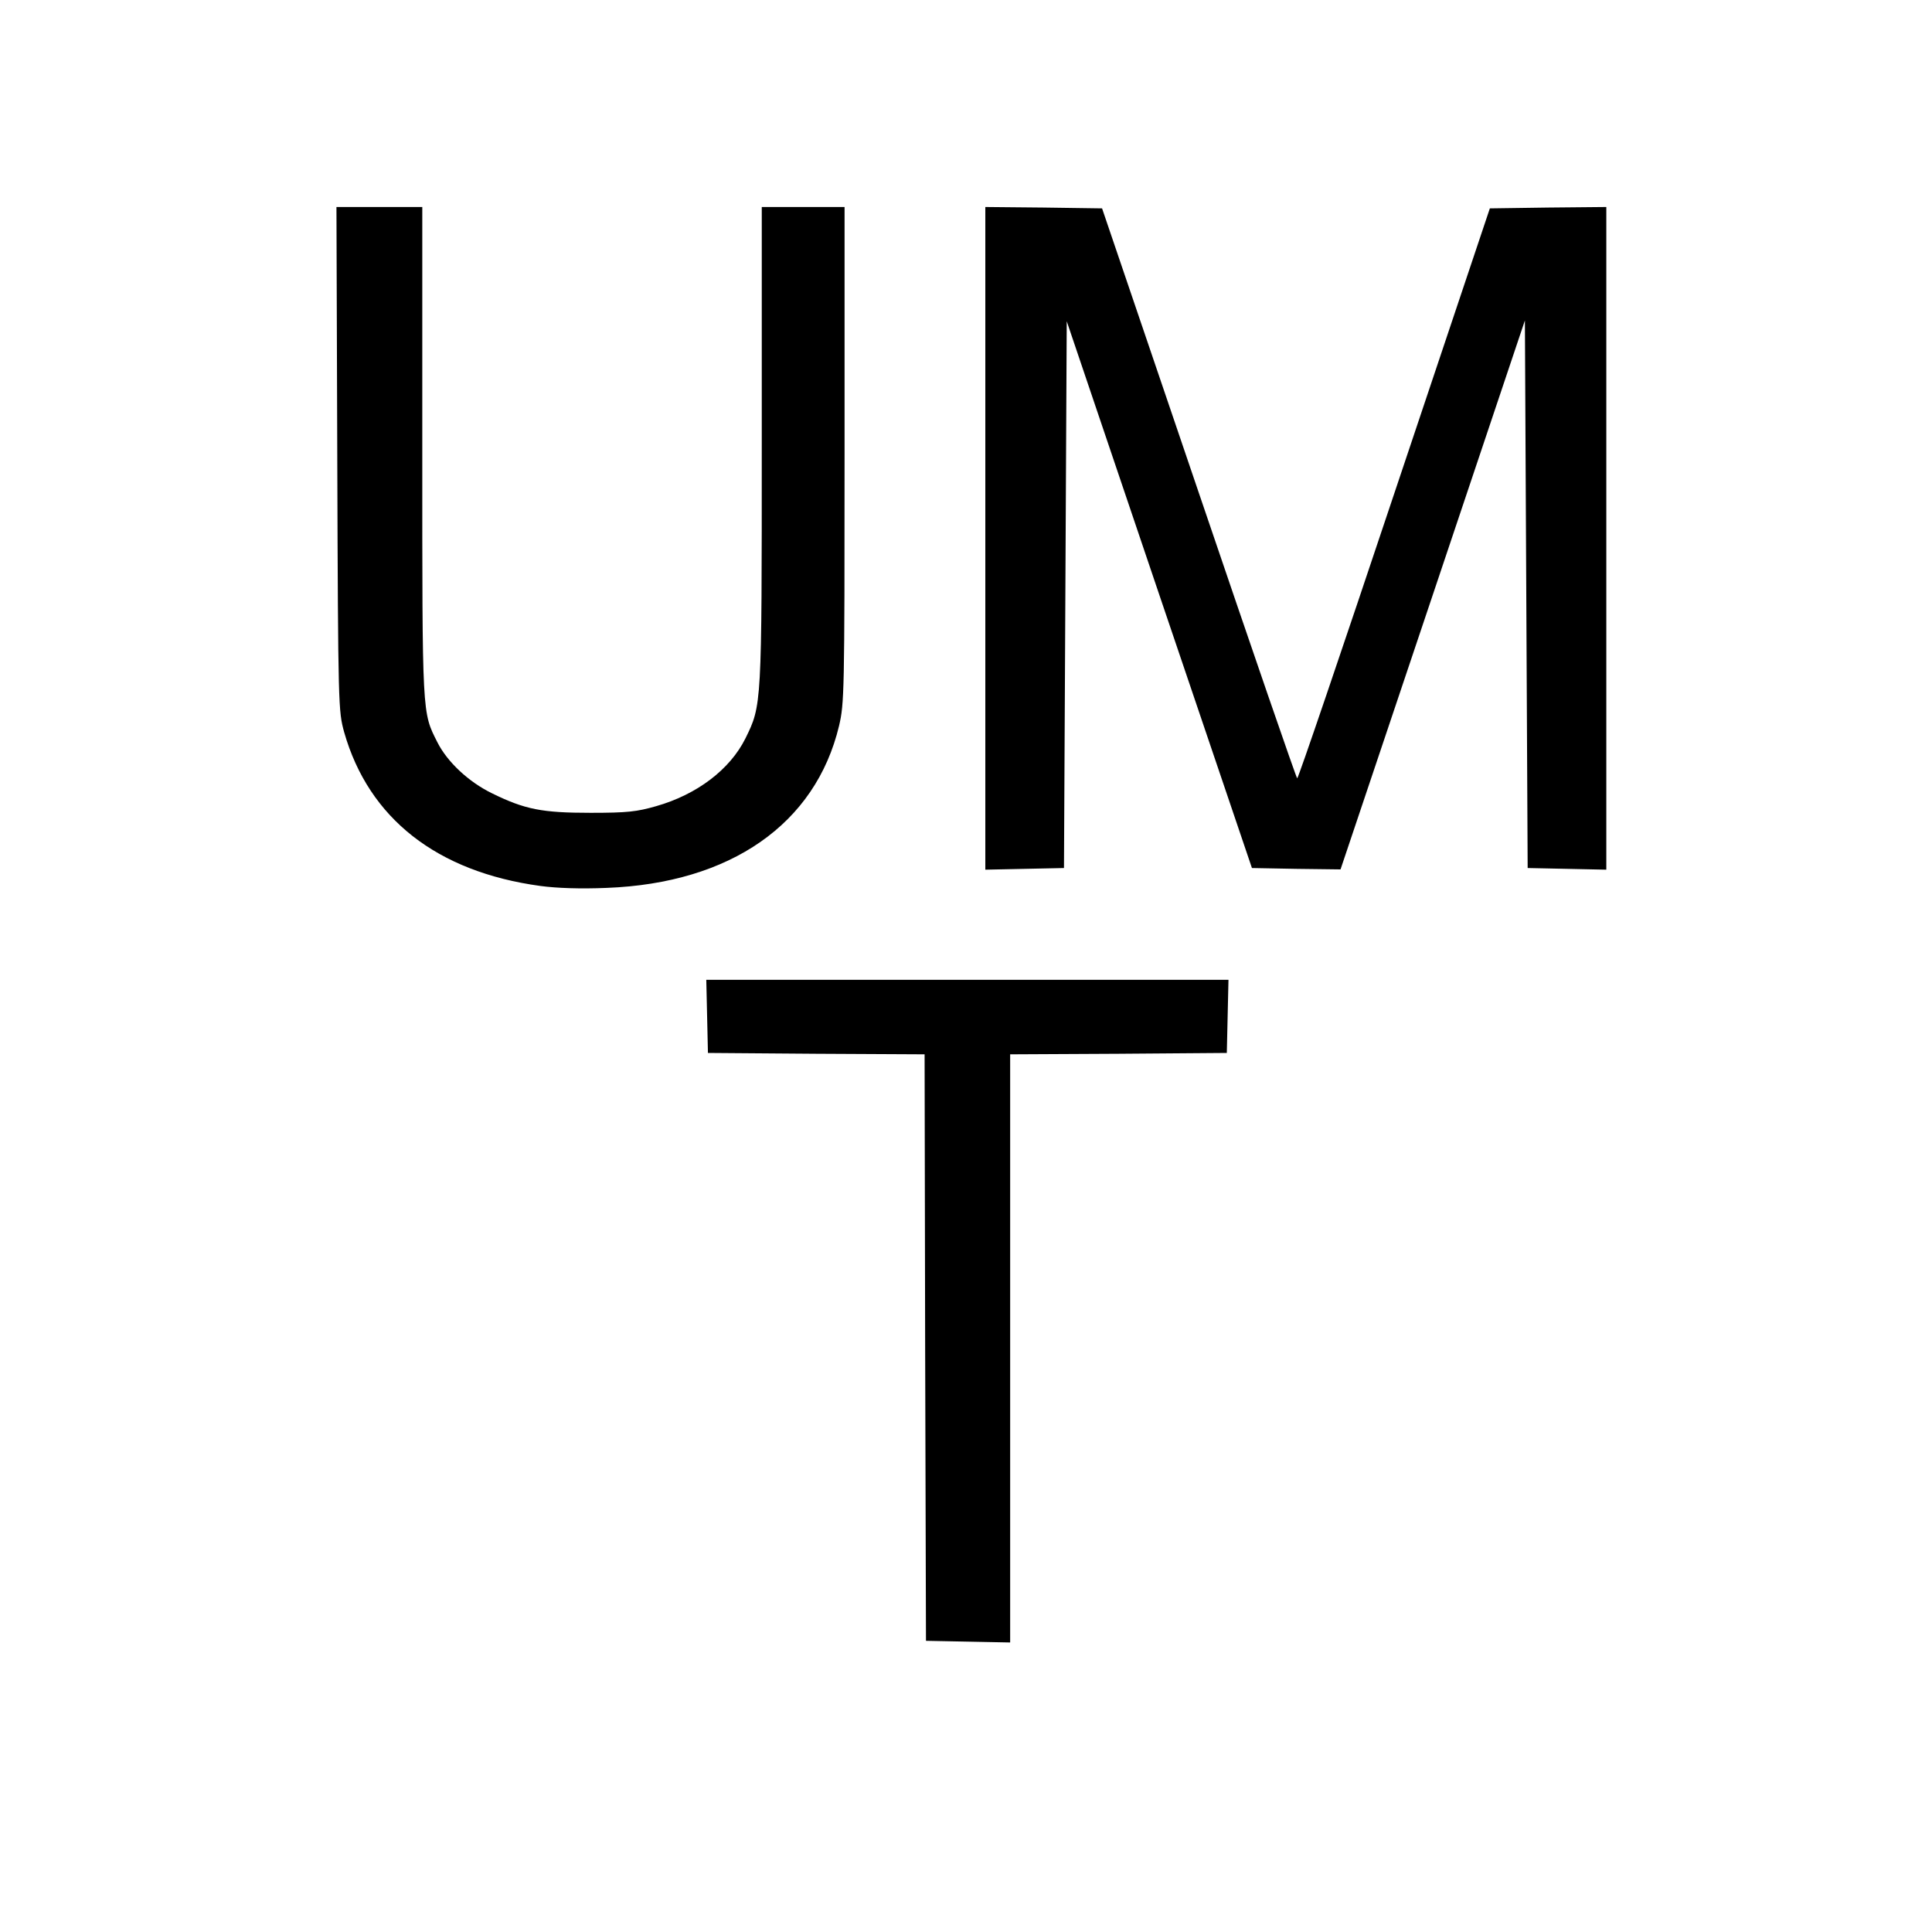 <?xml version="1.0" standalone="no"?>
<!DOCTYPE svg PUBLIC "-//W3C//DTD SVG 20010904//EN"
 "http://www.w3.org/TR/2001/REC-SVG-20010904/DTD/svg10.dtd">
<svg version="1.0" xmlns="http://www.w3.org/2000/svg"
 width="700pt" height="700pt" viewBox="0 0 700 700"
 preserveAspectRatio="xMidYMid meet">
<g transform="translate(0,700) scale(0.1,-0.1)"
fill="#000000" stroke="none">
<path d="M1222 5338 c3 -906 4 -914 25 -991 89 -312 336 -506 711 -557 59 -8
145 -11 240 -7 449 17 757 232 842 587 19 82 20 115 20 983 l0 897 -150 0
-150 0 0 -862 c0 -945 0 -943 -59 -1063 -56 -113 -176 -204 -324 -246 -70 -20
-104 -24 -237 -24 -176 0 -238 12 -358 71 -84 41 -161 113 -197 184 -56 111
-55 90 -55 1052 l0 888 -155 0 -156 0 3 -912z"/>
<path d="M3570 5050 l0 -1201 143 3 142 3 5 991 5 990 335 -990 336 -991 160
-3 161 -2 334 994 334 995 5 -992 5 -992 143 -3 142 -3 0 1201 0 1200 -211 -2
-211 -3 -346 -1032 c-190 -568 -348 -1033 -352 -1033 -3 0 -163 465 -356 1033
l-351 1032 -212 3 -211 2 0 -1200z"/>
<path d="M2562 3318 l3 -133 392 -3 393 -2 2 -1063 3 -1062 153 -3 152 -3 0
1066 0 1065 393 2 392 3 3 133 3 132 -946 0 -946 0 3 -132z"/>
</g>
</svg>
